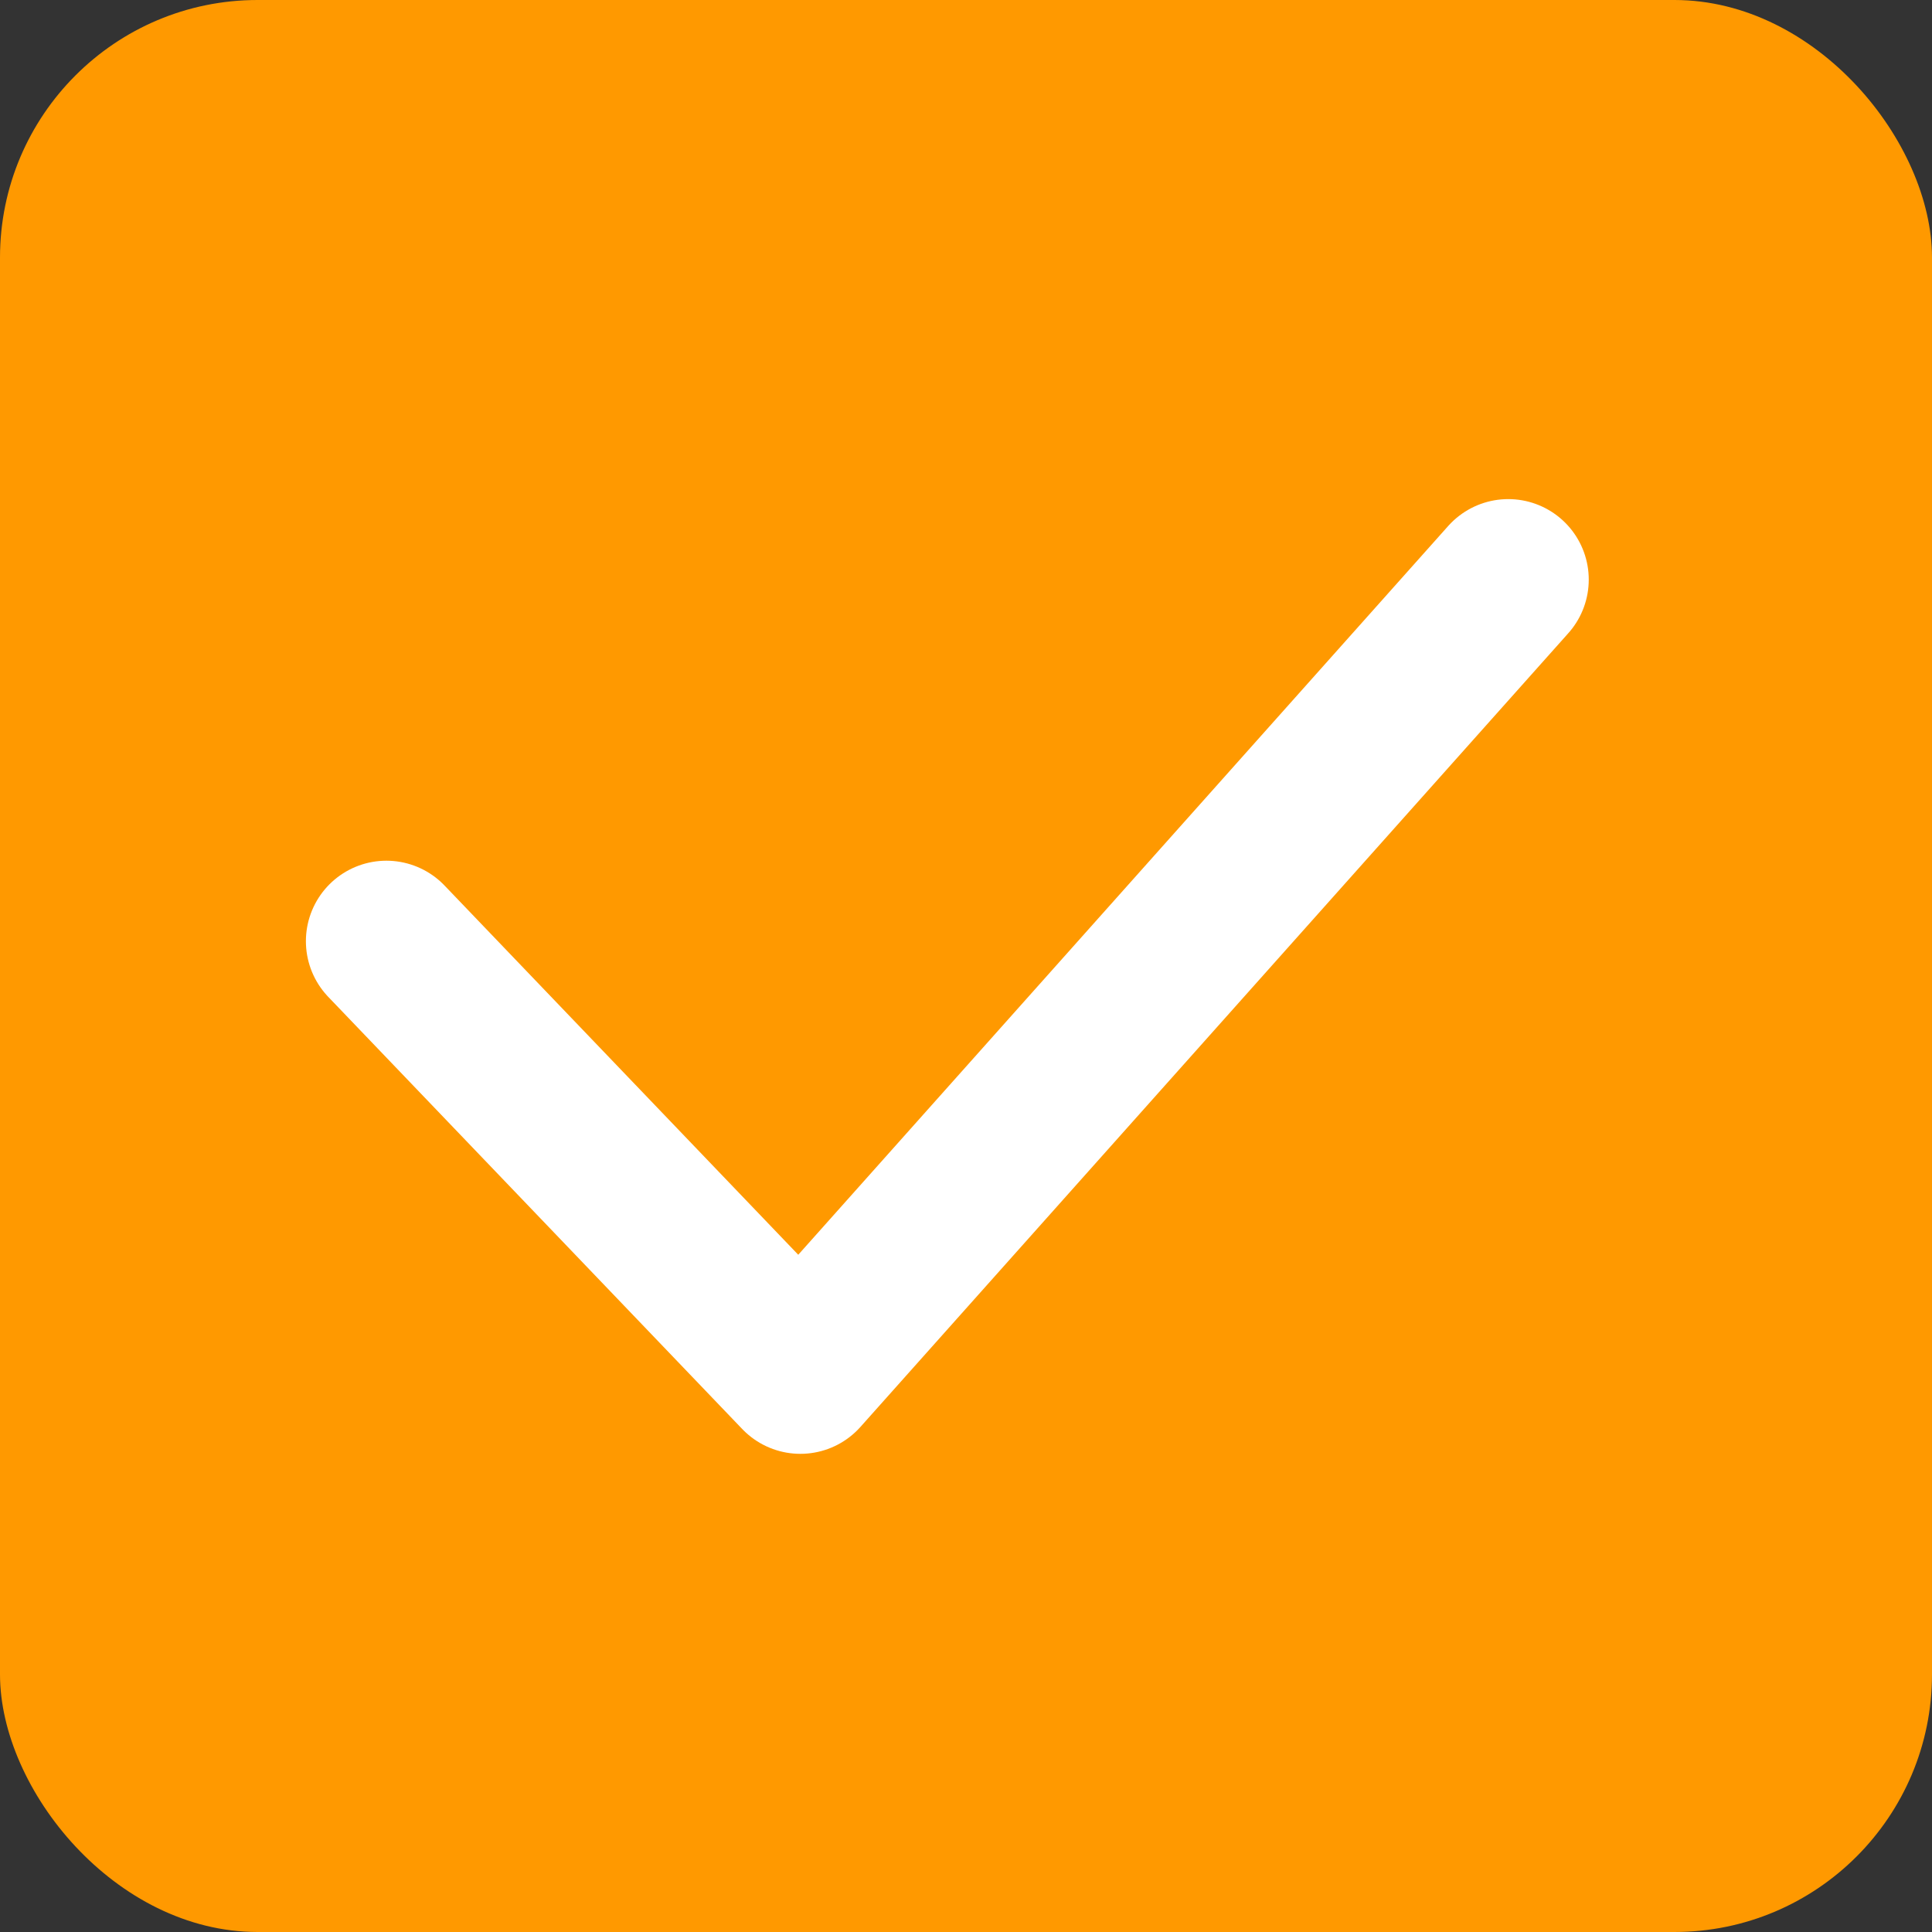 <svg xmlns="http://www.w3.org/2000/svg" width="30" height="30" viewBox="0 0 30 30">
    <rect x="0" y="0" width="30" height="30" fill="#333333" stroke="none"/>
    <g fill="none" fill-rule="evenodd">
        <rect width="30" height="30" fill="#F90" rx="4"/>
        <path stroke="#FFF" stroke-linecap="round" stroke-linejoin="round" stroke-width="2.5" d="M6 14.615l6.428 6.71L23.42 9"/>
    </g>
</svg>
